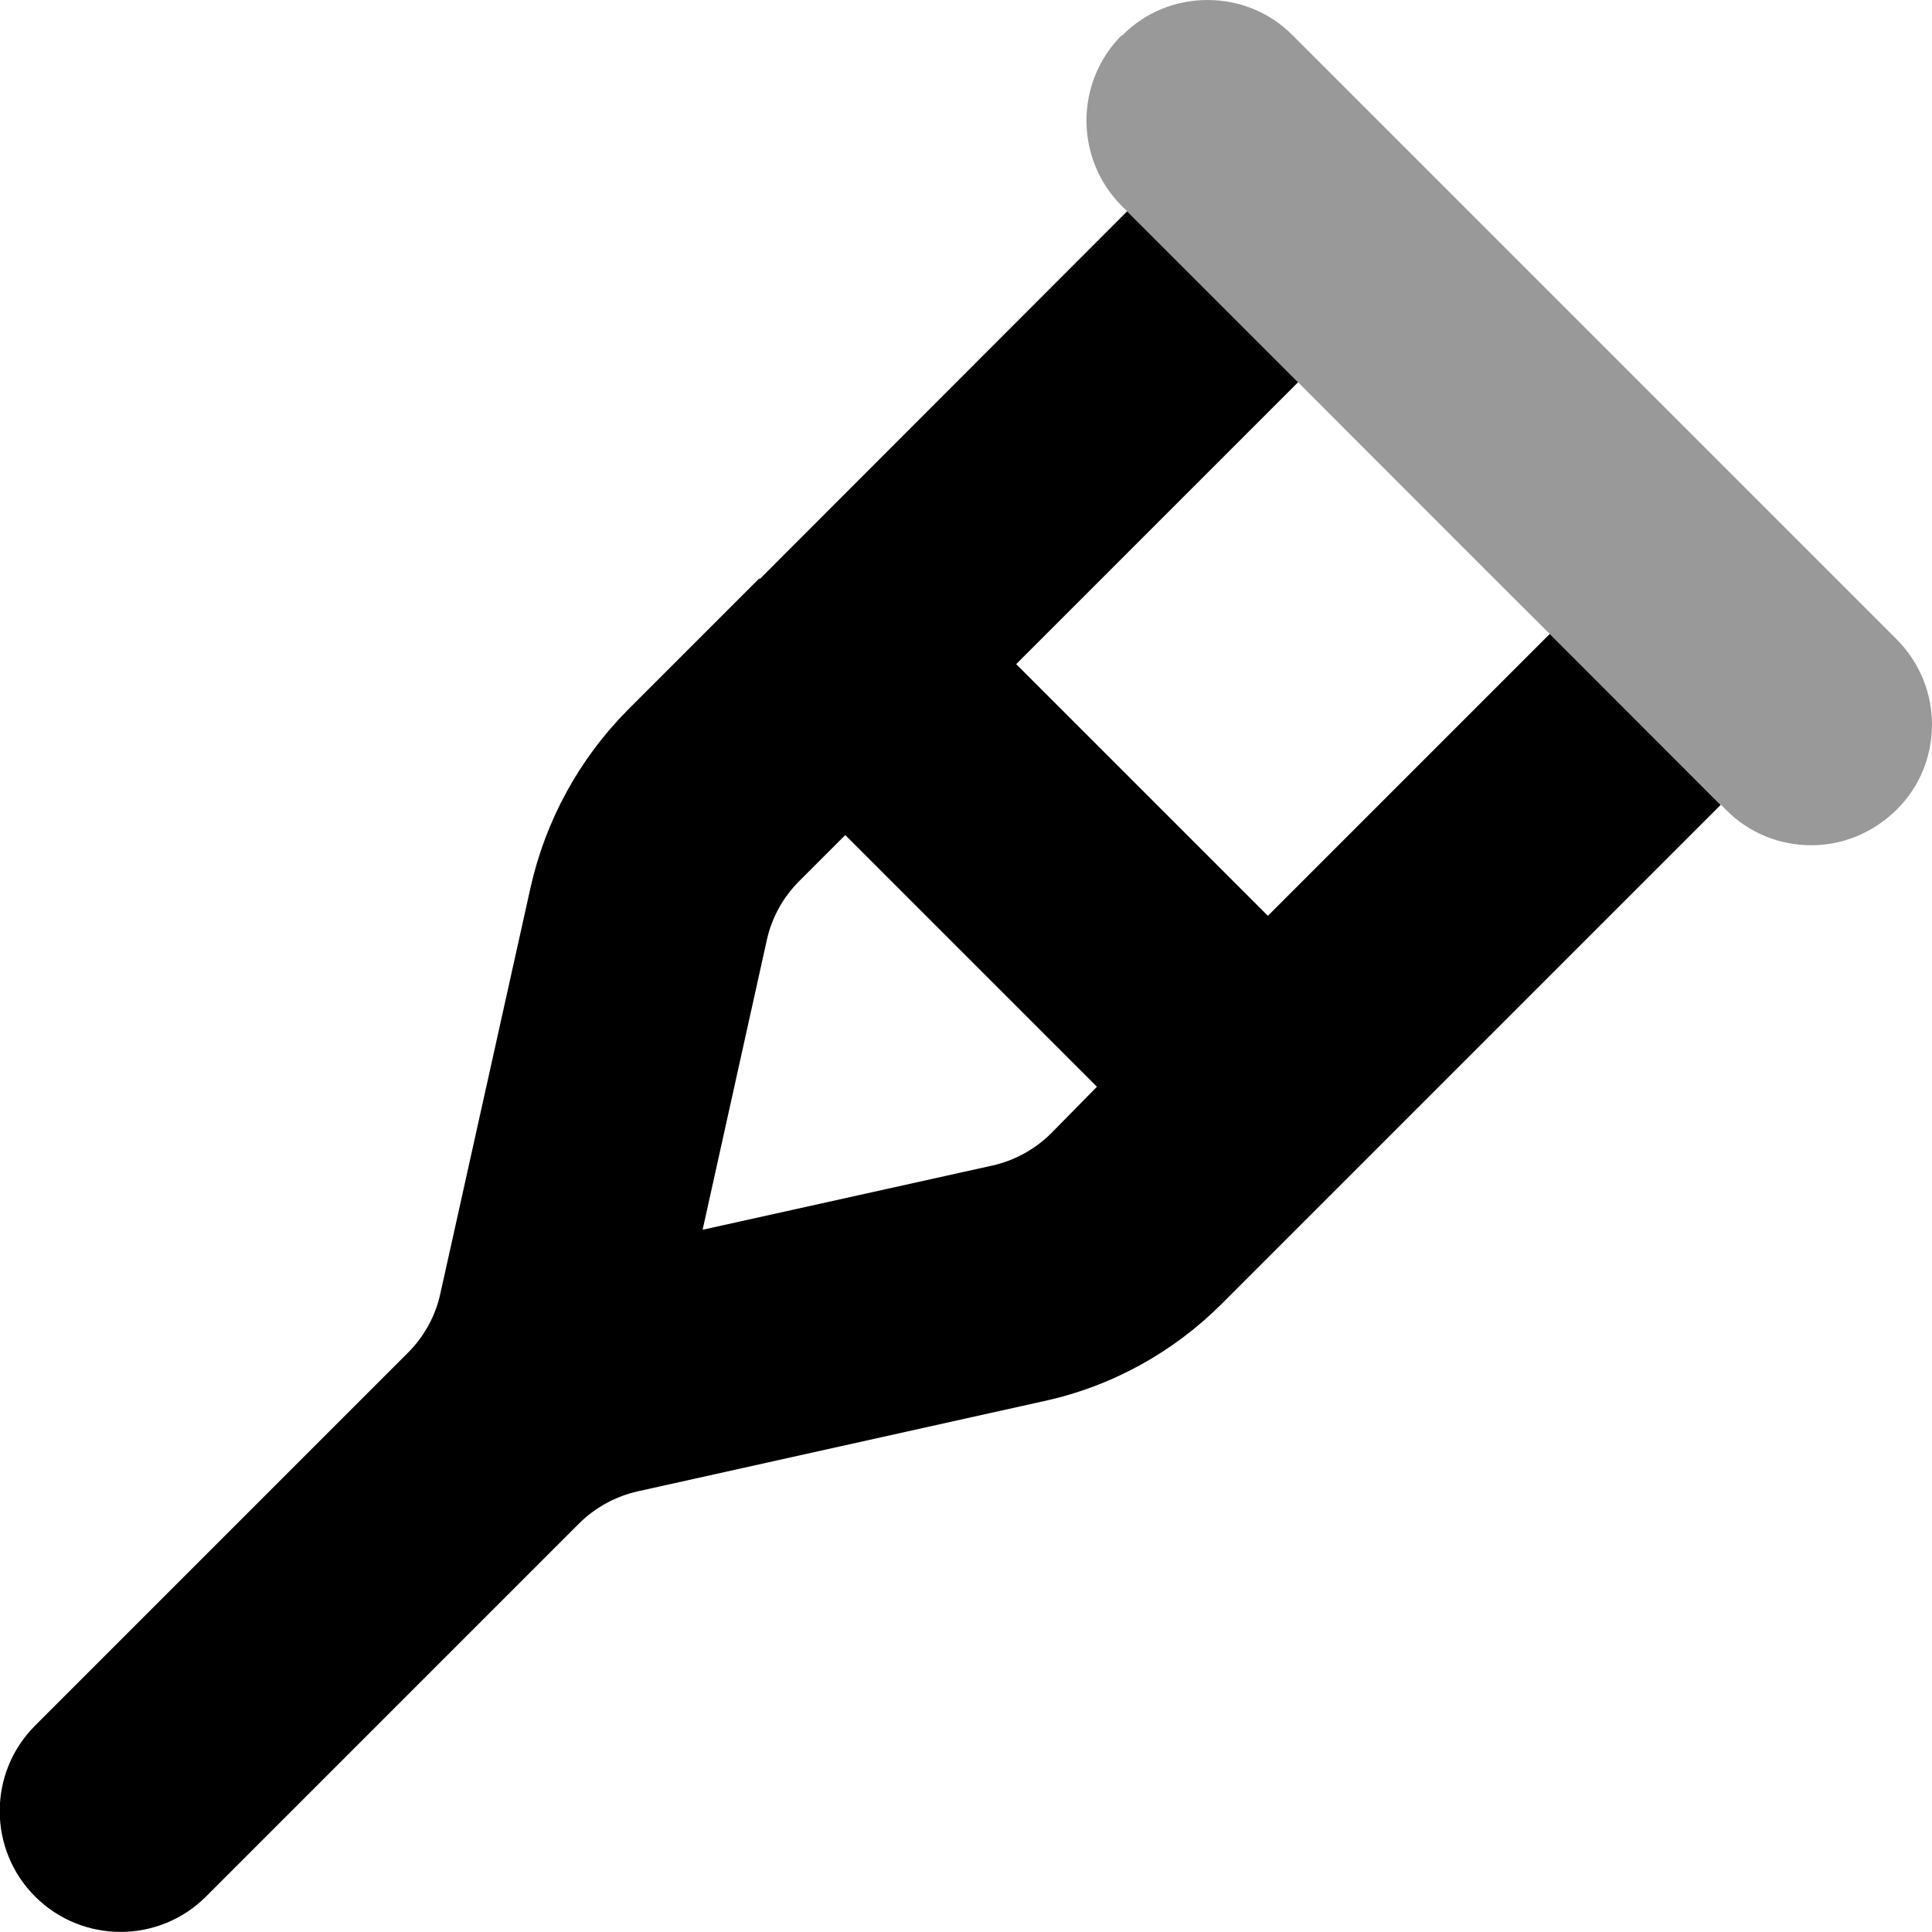 <svg xmlns="http://www.w3.org/2000/svg" viewBox="0 0 512 512"><!--! Font Awesome Pro 6.6.0 by @fontawesome - https://fontawesome.com License - https://fontawesome.com/license (Commercial License) Copyright 2024 Fonticons, Inc. --><defs><style>.fa-secondary{opacity:.4}</style></defs><path class="fa-secondary" d="M297.4 9.4C303.6 3.1 311.8 0 320 0s16.4 3.1 22.6 9.4l160 160c6.2 6.2 9.4 14.4 9.4 22.6s-3.1 16.4-9.4 22.6s-14.4 9.4-22.6 9.4s-16.4-3.1-22.6-9.4l-1.4-1.4L410.7 168c-22.3-22.2-44.5-44.5-66.7-66.7C328.9 86.2 313.8 71.1 298.7 56l-1.4-1.4c-12.5-12.5-12.5-32.8 0-45.3z"/><path class="fa-primary" d="M201.4 153.4L298.7 56 344 101.3 269.3 176 336 242.7 410.7 168 456 213.3l-97.3 97.3c0 0-.1 .1-.1 .1s-.1 .1-.1 .1l-34.7 34.7c-12.9 12.9-29.2 21.9-47.1 25.8L169.1 395.2c-5.9 1.3-11.4 4.3-15.7 8.6L54.6 502.6c-12.5 12.5-32.8 12.5-45.3 0s-12.5-32.8 0-45.3l98.8-98.8c4.3-4.3 7.3-9.7 8.6-15.7l23.9-107.6c4-17.8 12.9-34.1 25.8-47.1l34.8-34.8zM224 221.3l-12.2 12.2c-4.3 4.3-7.3 9.7-8.6 15.7l-17 76.7 76.7-17c5.9-1.3 11.4-4.3 15.7-8.6L290.7 288 224 221.3z"/></svg>